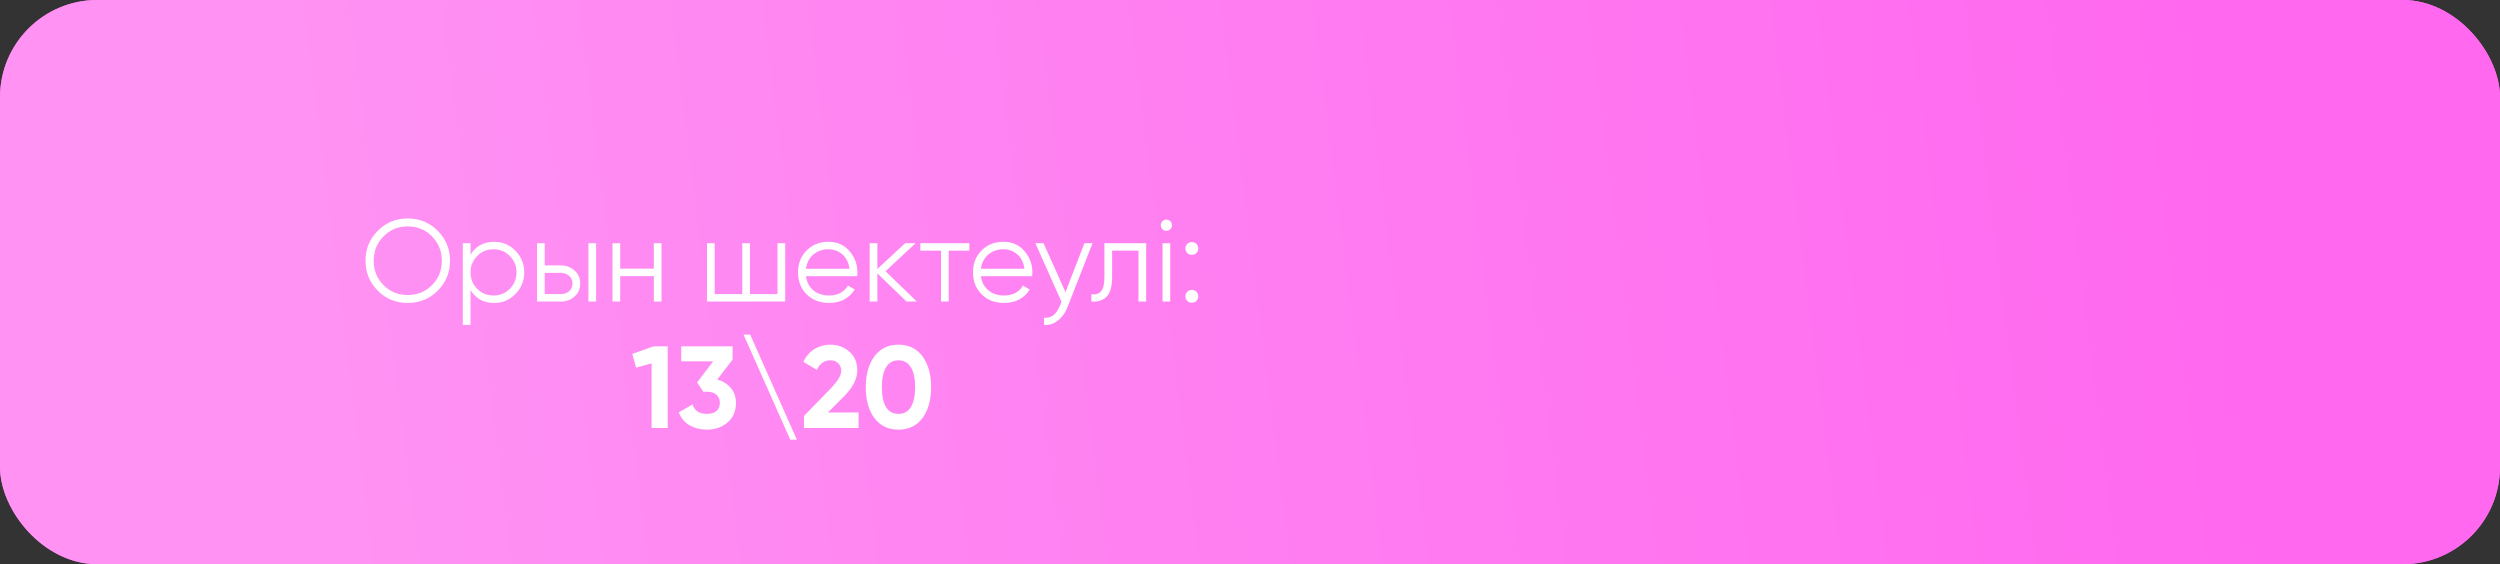 <?xml version="1.0" encoding="UTF-8"?> <svg xmlns="http://www.w3.org/2000/svg" width="257" height="58" viewBox="0 0 257 58" fill="none"><rect x="0" y="0" width="257" height="58" fill="#333333" stroke="none"/> <rect width="257" height="58" rx="10" fill="#FF68EF"></rect> <rect width="257" height="58" rx="10" fill="url(#paint0_linear_6_424)"></rect> <path d="M45.002 29.884C44.162 30.724 43.134 31.144 41.918 31.144C40.702 31.144 39.674 30.724 38.834 29.884C37.994 29.036 37.574 28.008 37.574 26.8C37.574 25.592 37.994 24.568 38.834 23.728C39.674 22.88 40.702 22.456 41.918 22.456C43.134 22.456 44.162 22.88 45.002 23.728C45.842 24.568 46.262 25.592 46.262 26.8C46.262 28.008 45.842 29.036 45.002 29.884ZM39.422 29.308C40.094 29.988 40.926 30.328 41.918 30.328C42.91 30.328 43.742 29.988 44.414 29.308C45.086 28.628 45.422 27.792 45.422 26.8C45.422 25.824 45.086 24.992 44.414 24.304C43.742 23.616 42.91 23.272 41.918 23.272C40.926 23.272 40.094 23.616 39.422 24.304C38.75 24.992 38.414 25.824 38.414 26.8C38.414 27.792 38.75 28.628 39.422 29.308ZM50.794 24.856C51.65 24.856 52.378 25.16 52.978 25.768C53.586 26.376 53.89 27.12 53.89 28C53.89 28.88 53.586 29.624 52.978 30.232C52.378 30.84 51.65 31.144 50.794 31.144C49.73 31.144 48.922 30.704 48.37 29.824V33.4H47.578V25H48.37V26.176C48.922 25.296 49.73 24.856 50.794 24.856ZM49.054 29.692C49.51 30.148 50.07 30.376 50.734 30.376C51.398 30.376 51.958 30.148 52.414 29.692C52.87 29.228 53.098 28.664 53.098 28C53.098 27.336 52.87 26.776 52.414 26.32C51.958 25.856 51.398 25.624 50.734 25.624C50.07 25.624 49.51 25.856 49.054 26.32C48.598 26.776 48.37 27.336 48.37 28C48.37 28.664 48.598 29.228 49.054 29.692ZM57.643 27.28C58.195 27.28 58.667 27.456 59.059 27.808C59.451 28.152 59.647 28.596 59.647 29.14C59.647 29.692 59.451 30.14 59.059 30.484C58.683 30.828 58.211 31 57.643 31H55.207V25H55.999V27.28H57.643ZM60.487 25H61.279V31H60.487V25ZM57.643 30.232C57.979 30.232 58.263 30.136 58.495 29.944C58.735 29.744 58.855 29.476 58.855 29.14C58.855 28.804 58.735 28.54 58.495 28.348C58.263 28.148 57.979 28.048 57.643 28.048H55.999V30.232H57.643ZM67.213 25H68.005V31H67.213V28.384H63.757V31H62.965V25H63.757V27.616H67.213V25ZM79.928 25H80.72V31H72.68V25H73.472V30.232H76.304V25H77.096V30.232H79.928V25ZM85.167 24.856C86.063 24.856 86.779 25.172 87.315 25.804C87.867 26.428 88.143 27.168 88.143 28.024C88.143 28.064 88.139 28.116 88.131 28.18C88.131 28.244 88.127 28.316 88.119 28.396H82.851C82.931 29.004 83.187 29.488 83.619 29.848C84.051 30.2 84.591 30.376 85.239 30.376C85.695 30.376 86.087 30.284 86.415 30.1C86.751 29.908 87.003 29.66 87.171 29.356L87.867 29.764C87.603 30.196 87.243 30.536 86.787 30.784C86.331 31.024 85.811 31.144 85.227 31.144C84.283 31.144 83.515 30.848 82.923 30.256C82.331 29.664 82.035 28.912 82.035 28C82.035 27.096 82.327 26.348 82.911 25.756C83.495 25.156 84.247 24.856 85.167 24.856ZM85.167 25.624C84.855 25.624 84.567 25.672 84.303 25.768C84.039 25.864 83.803 26 83.595 26.176C83.395 26.352 83.231 26.564 83.103 26.812C82.975 27.06 82.891 27.332 82.851 27.628H87.327C87.239 26.988 86.995 26.496 86.595 26.152C86.179 25.8 85.703 25.624 85.167 25.624ZM94.251 31H93.195L90.195 28.108V31H89.403V25H90.195V27.652L93.05 25H94.13L91.034 27.88L94.251 31ZM99.652 25V25.768H97.528V31H96.736V25.768H94.612V25H99.652ZM103.155 24.856C104.051 24.856 104.767 25.172 105.303 25.804C105.855 26.428 106.131 27.168 106.131 28.024C106.131 28.064 106.127 28.116 106.119 28.18C106.119 28.244 106.115 28.316 106.107 28.396H100.839C100.919 29.004 101.175 29.488 101.607 29.848C102.039 30.2 102.579 30.376 103.227 30.376C103.683 30.376 104.075 30.284 104.403 30.1C104.739 29.908 104.991 29.66 105.159 29.356L105.855 29.764C105.591 30.196 105.231 30.536 104.775 30.784C104.319 31.024 103.799 31.144 103.215 31.144C102.271 31.144 101.503 30.848 100.911 30.256C100.319 29.664 100.023 28.912 100.023 28C100.023 27.096 100.315 26.348 100.899 25.756C101.483 25.156 102.235 24.856 103.155 24.856ZM103.155 25.624C102.843 25.624 102.555 25.672 102.291 25.768C102.027 25.864 101.791 26 101.583 26.176C101.383 26.352 101.219 26.564 101.091 26.812C100.963 27.06 100.879 27.332 100.839 27.628H105.315C105.227 26.988 104.983 26.496 104.583 26.152C104.167 25.8 103.691 25.624 103.155 25.624ZM111.476 25H112.316L109.748 31.552C109.516 32.152 109.184 32.62 108.752 32.956C108.328 33.292 107.852 33.44 107.324 33.4V32.656C108.044 32.744 108.592 32.328 108.968 31.408L109.124 31.036L106.436 25H107.276L109.532 30.028L111.476 25ZM117.83 25V31H117.038V25.768H114.326V28.444C114.326 29.452 114.134 30.14 113.75 30.508C113.374 30.884 112.854 31.048 112.19 31V30.256C112.646 30.304 112.982 30.196 113.198 29.932C113.422 29.668 113.534 29.172 113.534 28.444V25H117.83ZM120.312 23.56C120.2 23.672 120.064 23.728 119.904 23.728C119.744 23.728 119.608 23.672 119.496 23.56C119.384 23.448 119.328 23.312 119.328 23.152C119.328 22.992 119.384 22.856 119.496 22.744C119.608 22.632 119.744 22.576 119.904 22.576C120.064 22.576 120.2 22.632 120.312 22.744C120.424 22.856 120.48 22.992 120.48 23.152C120.48 23.312 120.424 23.448 120.312 23.56ZM119.508 31V25H120.3V31H119.508ZM122.989 26.008C122.861 26.136 122.705 26.2 122.521 26.2C122.337 26.2 122.181 26.136 122.053 26.008C121.925 25.88 121.861 25.724 121.861 25.54C121.861 25.356 121.925 25.2 122.053 25.072C122.181 24.944 122.337 24.88 122.521 24.88C122.705 24.88 122.861 24.944 122.989 25.072C123.117 25.2 123.181 25.356 123.181 25.54C123.181 25.724 123.117 25.88 122.989 26.008ZM122.989 30.928C122.861 31.056 122.705 31.12 122.521 31.12C122.337 31.12 122.181 31.056 122.053 30.928C121.925 30.8 121.861 30.644 121.861 30.46C121.861 30.276 121.925 30.12 122.053 29.992C122.181 29.864 122.337 29.8 122.521 29.8C122.705 29.8 122.861 29.864 122.989 29.992C123.117 30.12 123.181 30.276 123.181 30.46C123.181 30.644 123.117 30.8 122.989 30.928ZM67.201 35.6H68.641V44H66.985V37.352L65.401 37.796L64.993 36.38L67.201 35.6ZM73.738 39.008C74.314 39.176 74.778 39.468 75.13 39.884C75.482 40.3 75.658 40.808 75.658 41.408C75.658 42.272 75.366 42.948 74.782 43.436C74.214 43.924 73.506 44.168 72.658 44.168C72.002 44.168 71.414 44.02 70.894 43.724C70.382 43.42 70.01 42.976 69.778 42.392L71.194 41.576C71.394 42.224 71.882 42.548 72.658 42.548C73.09 42.548 73.422 42.448 73.654 42.248C73.886 42.048 74.002 41.768 74.002 41.408C74.002 41.064 73.886 40.788 73.654 40.58C73.422 40.372 73.09 40.268 72.658 40.268H72.298L71.662 39.308L73.318 37.148H70.03V35.6H75.31V36.968L73.738 39.008ZM81.237 45.2L76.437 34.4H77.121L81.921 45.2H81.237ZM82.646 44V42.764L85.514 39.812C86.154 39.132 86.474 38.572 86.474 38.132C86.474 37.796 86.37 37.532 86.162 37.34C85.962 37.14 85.702 37.04 85.382 37.04C84.742 37.04 84.274 37.368 83.978 38.024L82.586 37.208C82.85 36.632 83.226 36.192 83.714 35.888C84.21 35.584 84.758 35.432 85.358 35.432C86.118 35.432 86.77 35.672 87.314 36.152C87.858 36.624 88.13 37.264 88.13 38.072C88.13 38.944 87.67 39.84 86.75 40.76L85.106 42.404H88.262V44H82.646ZM92.36 44.168C91.312 44.168 90.488 43.772 89.888 42.98C89.296 42.172 89 41.112 89 39.8C89 38.488 89.296 37.432 89.888 36.632C90.488 35.832 91.312 35.432 92.36 35.432C93.424 35.432 94.248 35.832 94.832 36.632C95.424 37.432 95.72 38.488 95.72 39.8C95.72 41.112 95.424 42.172 94.832 42.98C94.24 43.772 93.416 44.168 92.36 44.168ZM94.076 39.8C94.076 38.904 93.928 38.22 93.632 37.748C93.344 37.276 92.92 37.04 92.36 37.04C91.8 37.04 91.376 37.276 91.088 37.748C90.8 38.22 90.656 38.904 90.656 39.8C90.656 40.696 90.8 41.38 91.088 41.852C91.376 42.316 91.8 42.548 92.36 42.548C92.92 42.548 93.344 42.316 93.632 41.852C93.928 41.38 94.076 40.696 94.076 39.8Z" fill="white"></path> <defs> <linearGradient id="paint0_linear_6_424" x1="229.923" y1="25.101" x2="35.016" y2="49.594" gradientUnits="userSpaceOnUse"> <stop stop-color="#FF68EF"></stop> <stop offset="1" stop-color="#FF92F3"></stop> </linearGradient> </defs> </svg> 